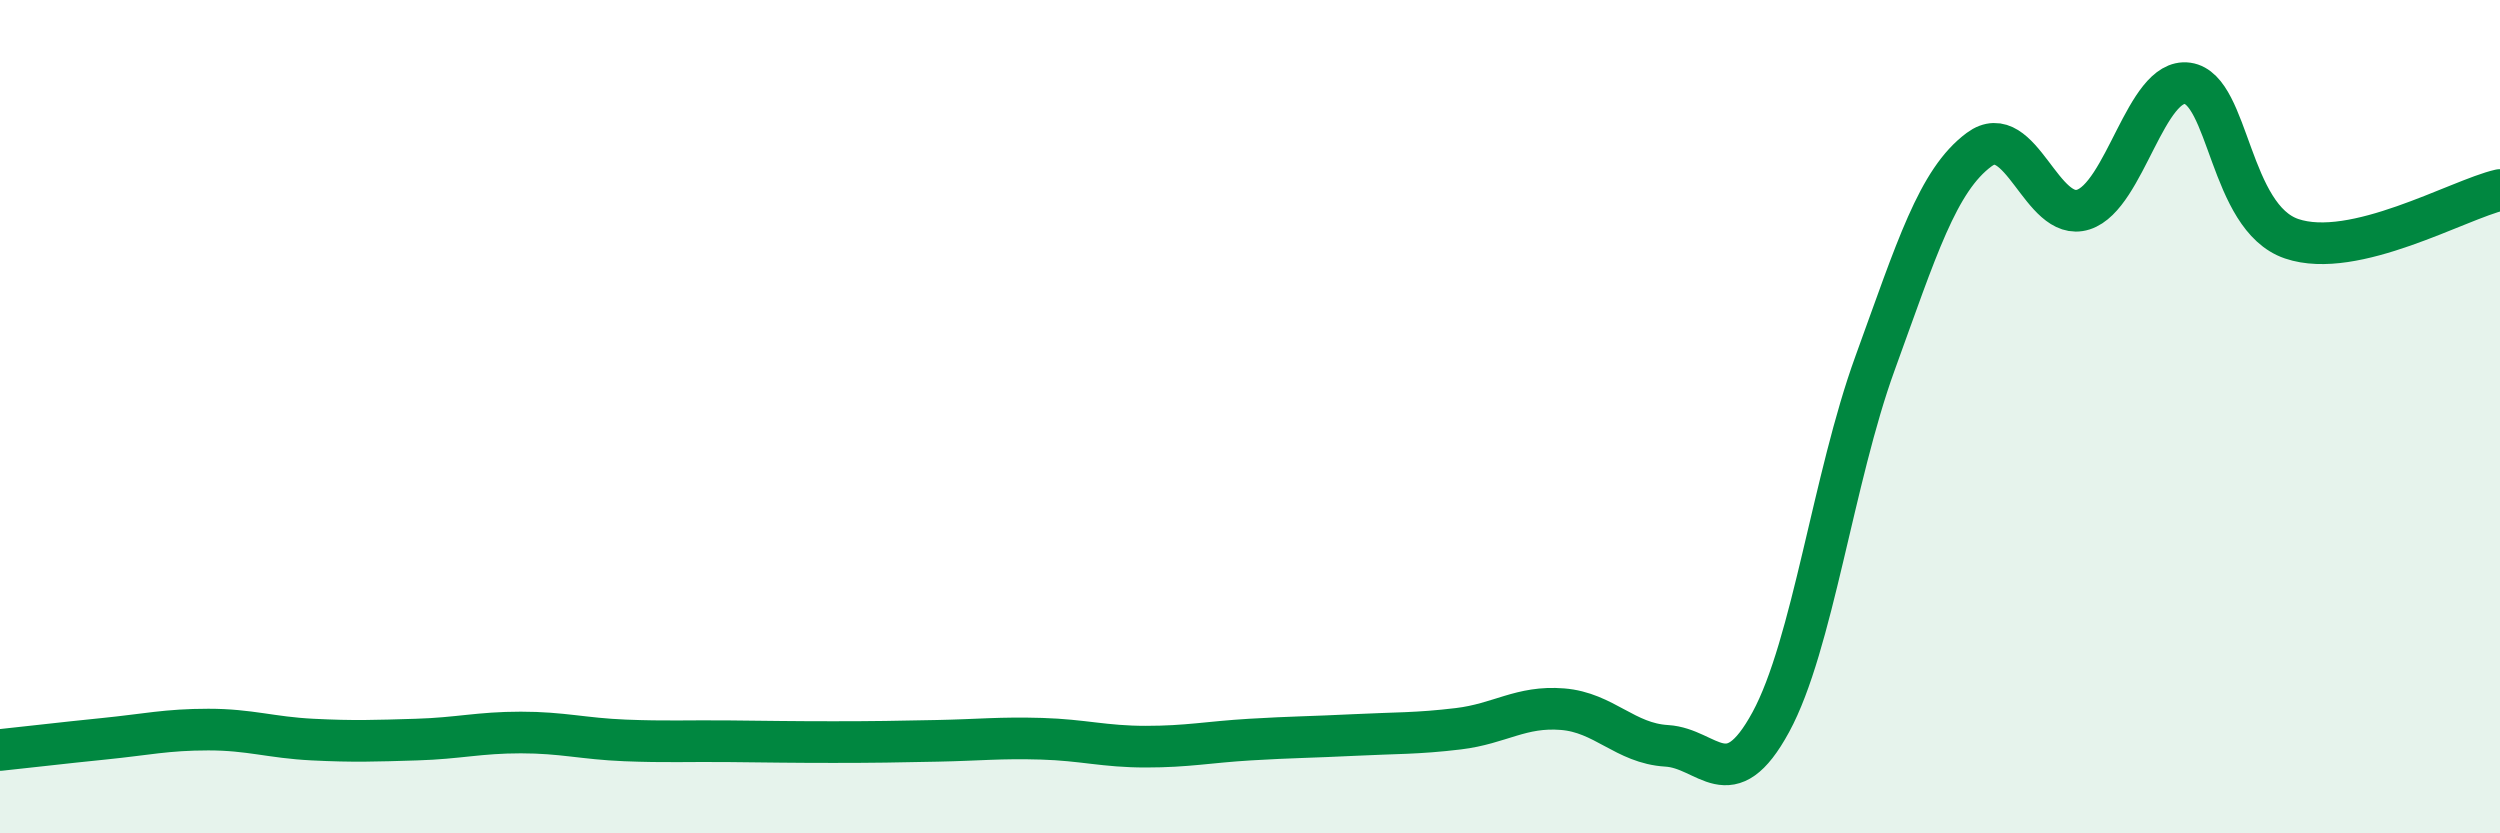 
    <svg width="60" height="20" viewBox="0 0 60 20" xmlns="http://www.w3.org/2000/svg">
      <path
        d="M 0,18 C 0.5,17.95 1.5,17.83 2.5,17.73 C 3.5,17.63 4,17.51 5,17.51 C 6,17.51 6.5,17.7 7.5,17.75 C 8.5,17.8 9,17.78 10,17.75 C 11,17.72 11.5,17.58 12.5,17.58 C 13.5,17.58 14,17.73 15,17.77 C 16,17.81 16.5,17.78 17.5,17.79 C 18.5,17.8 19,17.81 20,17.81 C 21,17.81 21.5,17.8 22.5,17.78 C 23.5,17.76 24,17.7 25,17.73 C 26,17.76 26.5,17.92 27.5,17.92 C 28.5,17.92 29,17.81 30,17.75 C 31,17.69 31.5,17.69 32.5,17.64 C 33.5,17.59 34,17.61 35,17.49 C 36,17.37 36.5,16.94 37.5,17.02 C 38.5,17.1 39,17.84 40,17.9 C 41,17.96 41.5,19.17 42.5,17.33 C 43.5,15.49 44,11.47 45,8.72 C 46,5.97 46.5,4.33 47.5,3.59 C 48.5,2.85 49,5.35 50,5.03 C 51,4.71 51.5,1.86 52.5,2 C 53.5,2.14 53.5,5.22 55,5.73 C 56.5,6.24 59,4.79 60,4.56L60 20L0 20Z"
        fill="#008740"
        opacity="0.1"
        stroke-linecap="round"
        stroke-linejoin="round"
      />
      <path
        d="M 0,18 C 0.5,17.95 1.5,17.83 2.5,17.73 C 3.5,17.63 4,17.51 5,17.51 C 6,17.51 6.5,17.7 7.5,17.75 C 8.5,17.8 9,17.78 10,17.75 C 11,17.72 11.5,17.58 12.5,17.58 C 13.5,17.58 14,17.73 15,17.77 C 16,17.81 16.5,17.78 17.5,17.79 C 18.5,17.8 19,17.81 20,17.81 C 21,17.81 21.5,17.8 22.5,17.78 C 23.5,17.76 24,17.7 25,17.73 C 26,17.76 26.5,17.92 27.5,17.92 C 28.5,17.92 29,17.81 30,17.75 C 31,17.69 31.5,17.69 32.5,17.64 C 33.5,17.59 34,17.61 35,17.49 C 36,17.37 36.5,16.94 37.5,17.02 C 38.5,17.1 39,17.84 40,17.9 C 41,17.96 41.5,19.17 42.5,17.33 C 43.5,15.49 44,11.47 45,8.72 C 46,5.97 46.5,4.33 47.5,3.59 C 48.5,2.85 49,5.35 50,5.03 C 51,4.71 51.5,1.86 52.5,2 C 53.5,2.14 53.5,5.22 55,5.73 C 56.5,6.24 59,4.79 60,4.56"
        stroke="#008740"
        stroke-width="1"
        fill="none"
        stroke-linecap="round"
        stroke-linejoin="round"
      />
    </svg>
  